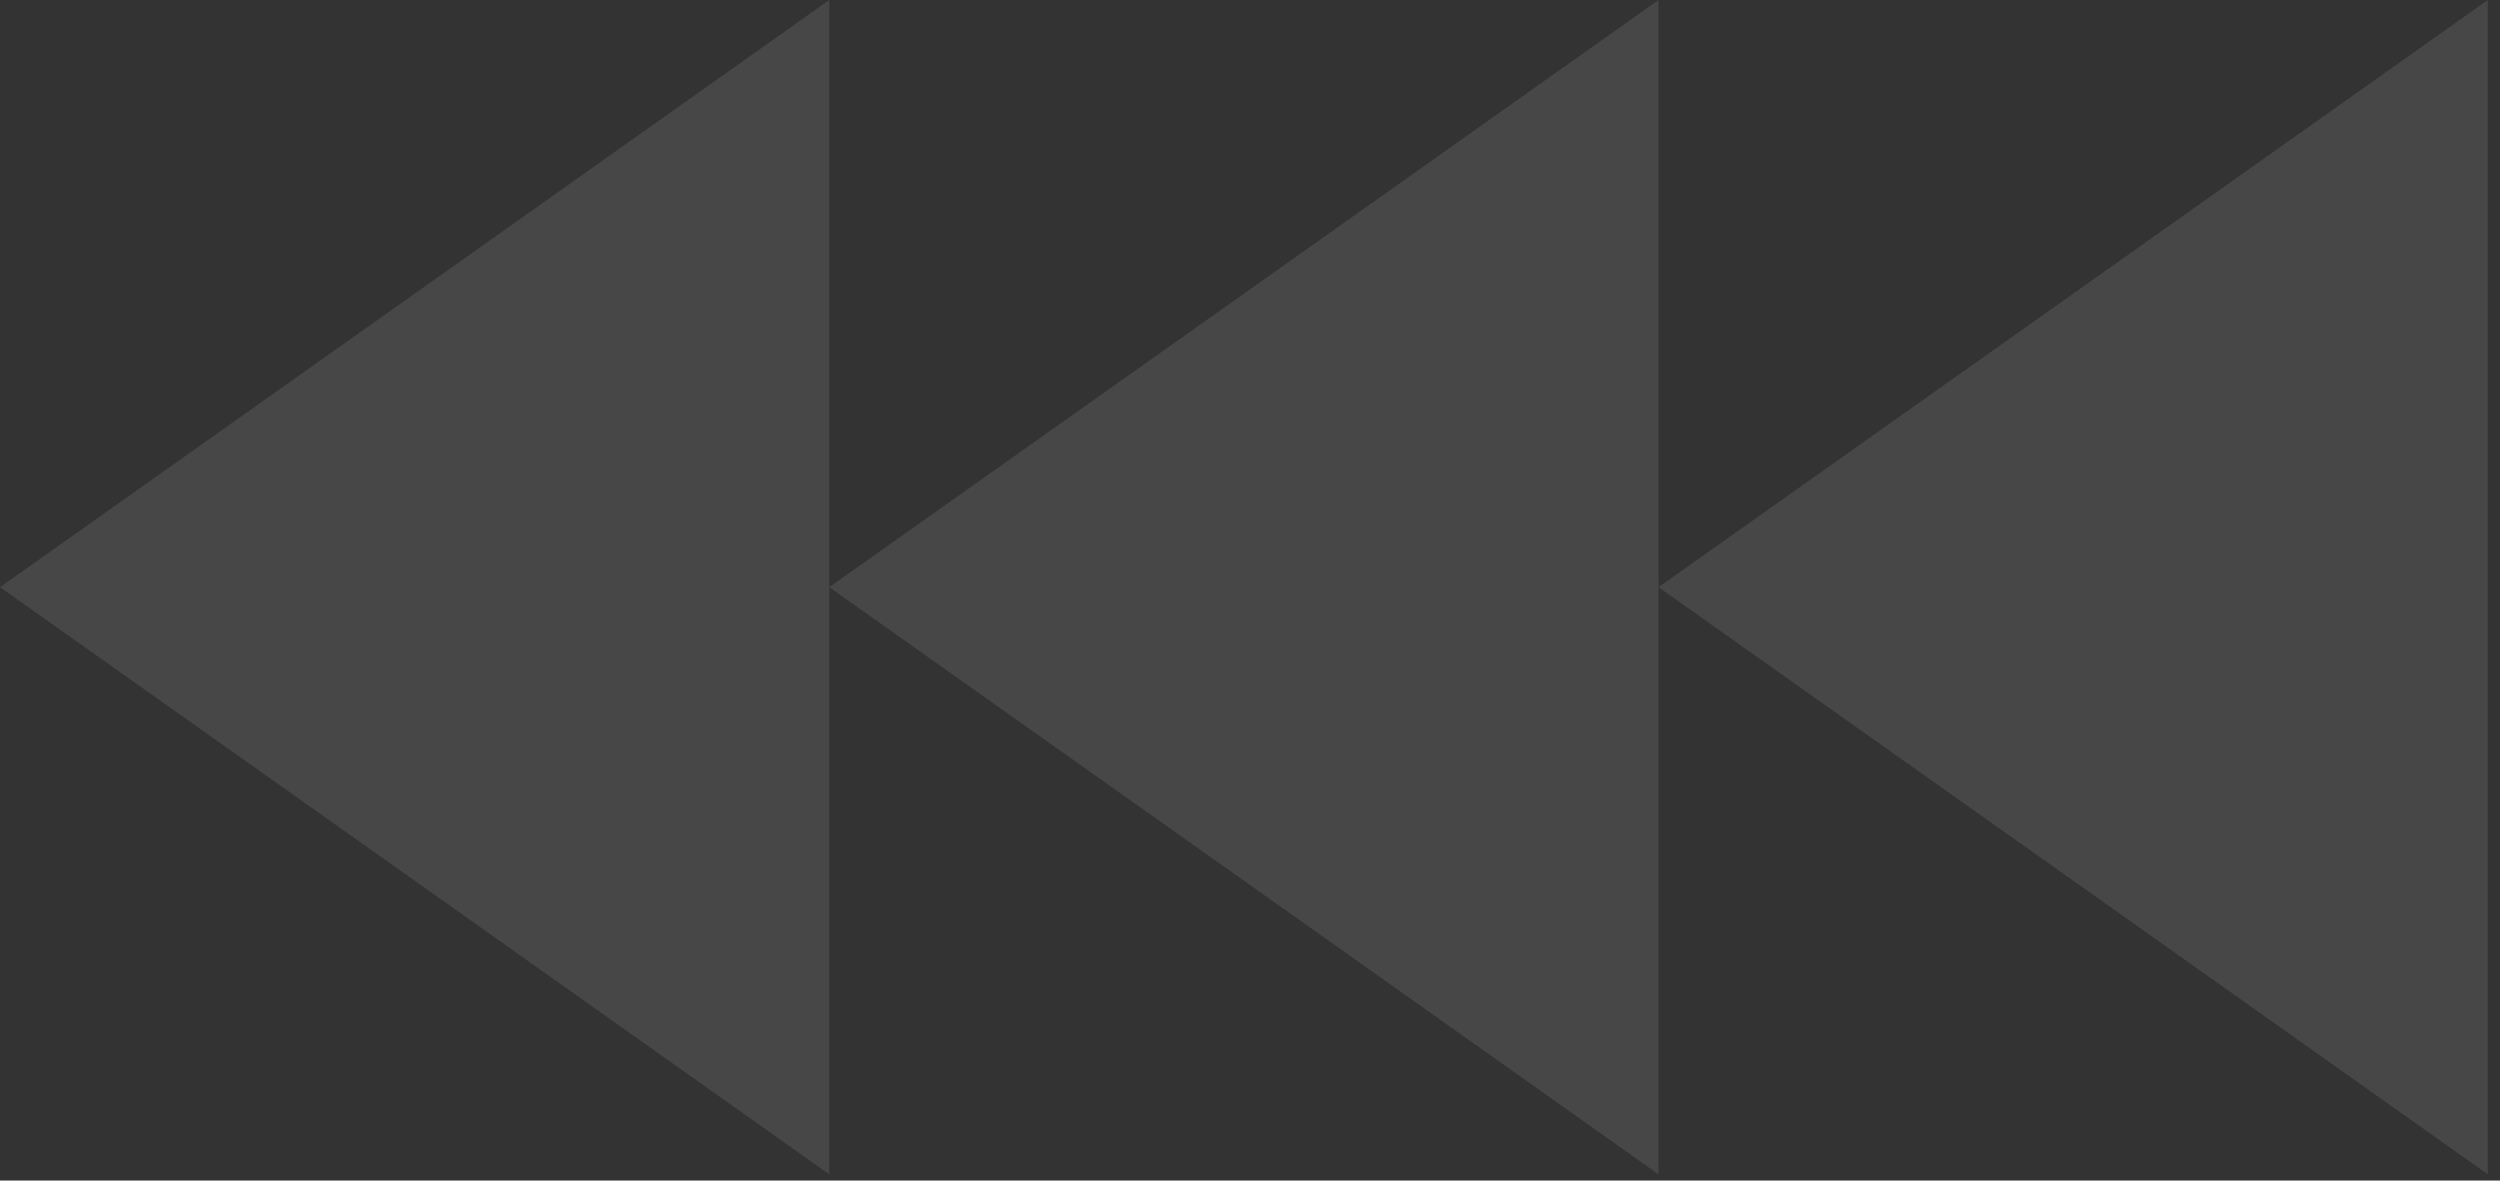 <svg width="108" height="51" viewBox="0 0 108 51" fill="none" xmlns="http://www.w3.org/2000/svg">
<rect x="0" y="0" width="108" height="51" fill="#333333" stroke="none"/>
<path d="M35.824 50.731L35.824 25.366L35.824 -1.90735e-05L17.912 12.687L0 25.366L17.912 38.044L35.824 50.731Z" fill="white" fill-opacity="0.1"/>
<path d="M71.647 50.731L71.647 25.366L71.647 -1.90735e-05L53.736 12.687L35.823 25.366L53.736 38.044L71.647 50.731Z" fill="white" fill-opacity="0.1"/>
<path d="M107.472 50.731L107.472 25.366L107.472 -1.90735e-05L89.56 12.687L71.648 25.366L89.56 38.044L107.472 50.731Z" fill="white" fill-opacity="0.1"/>
</svg>
